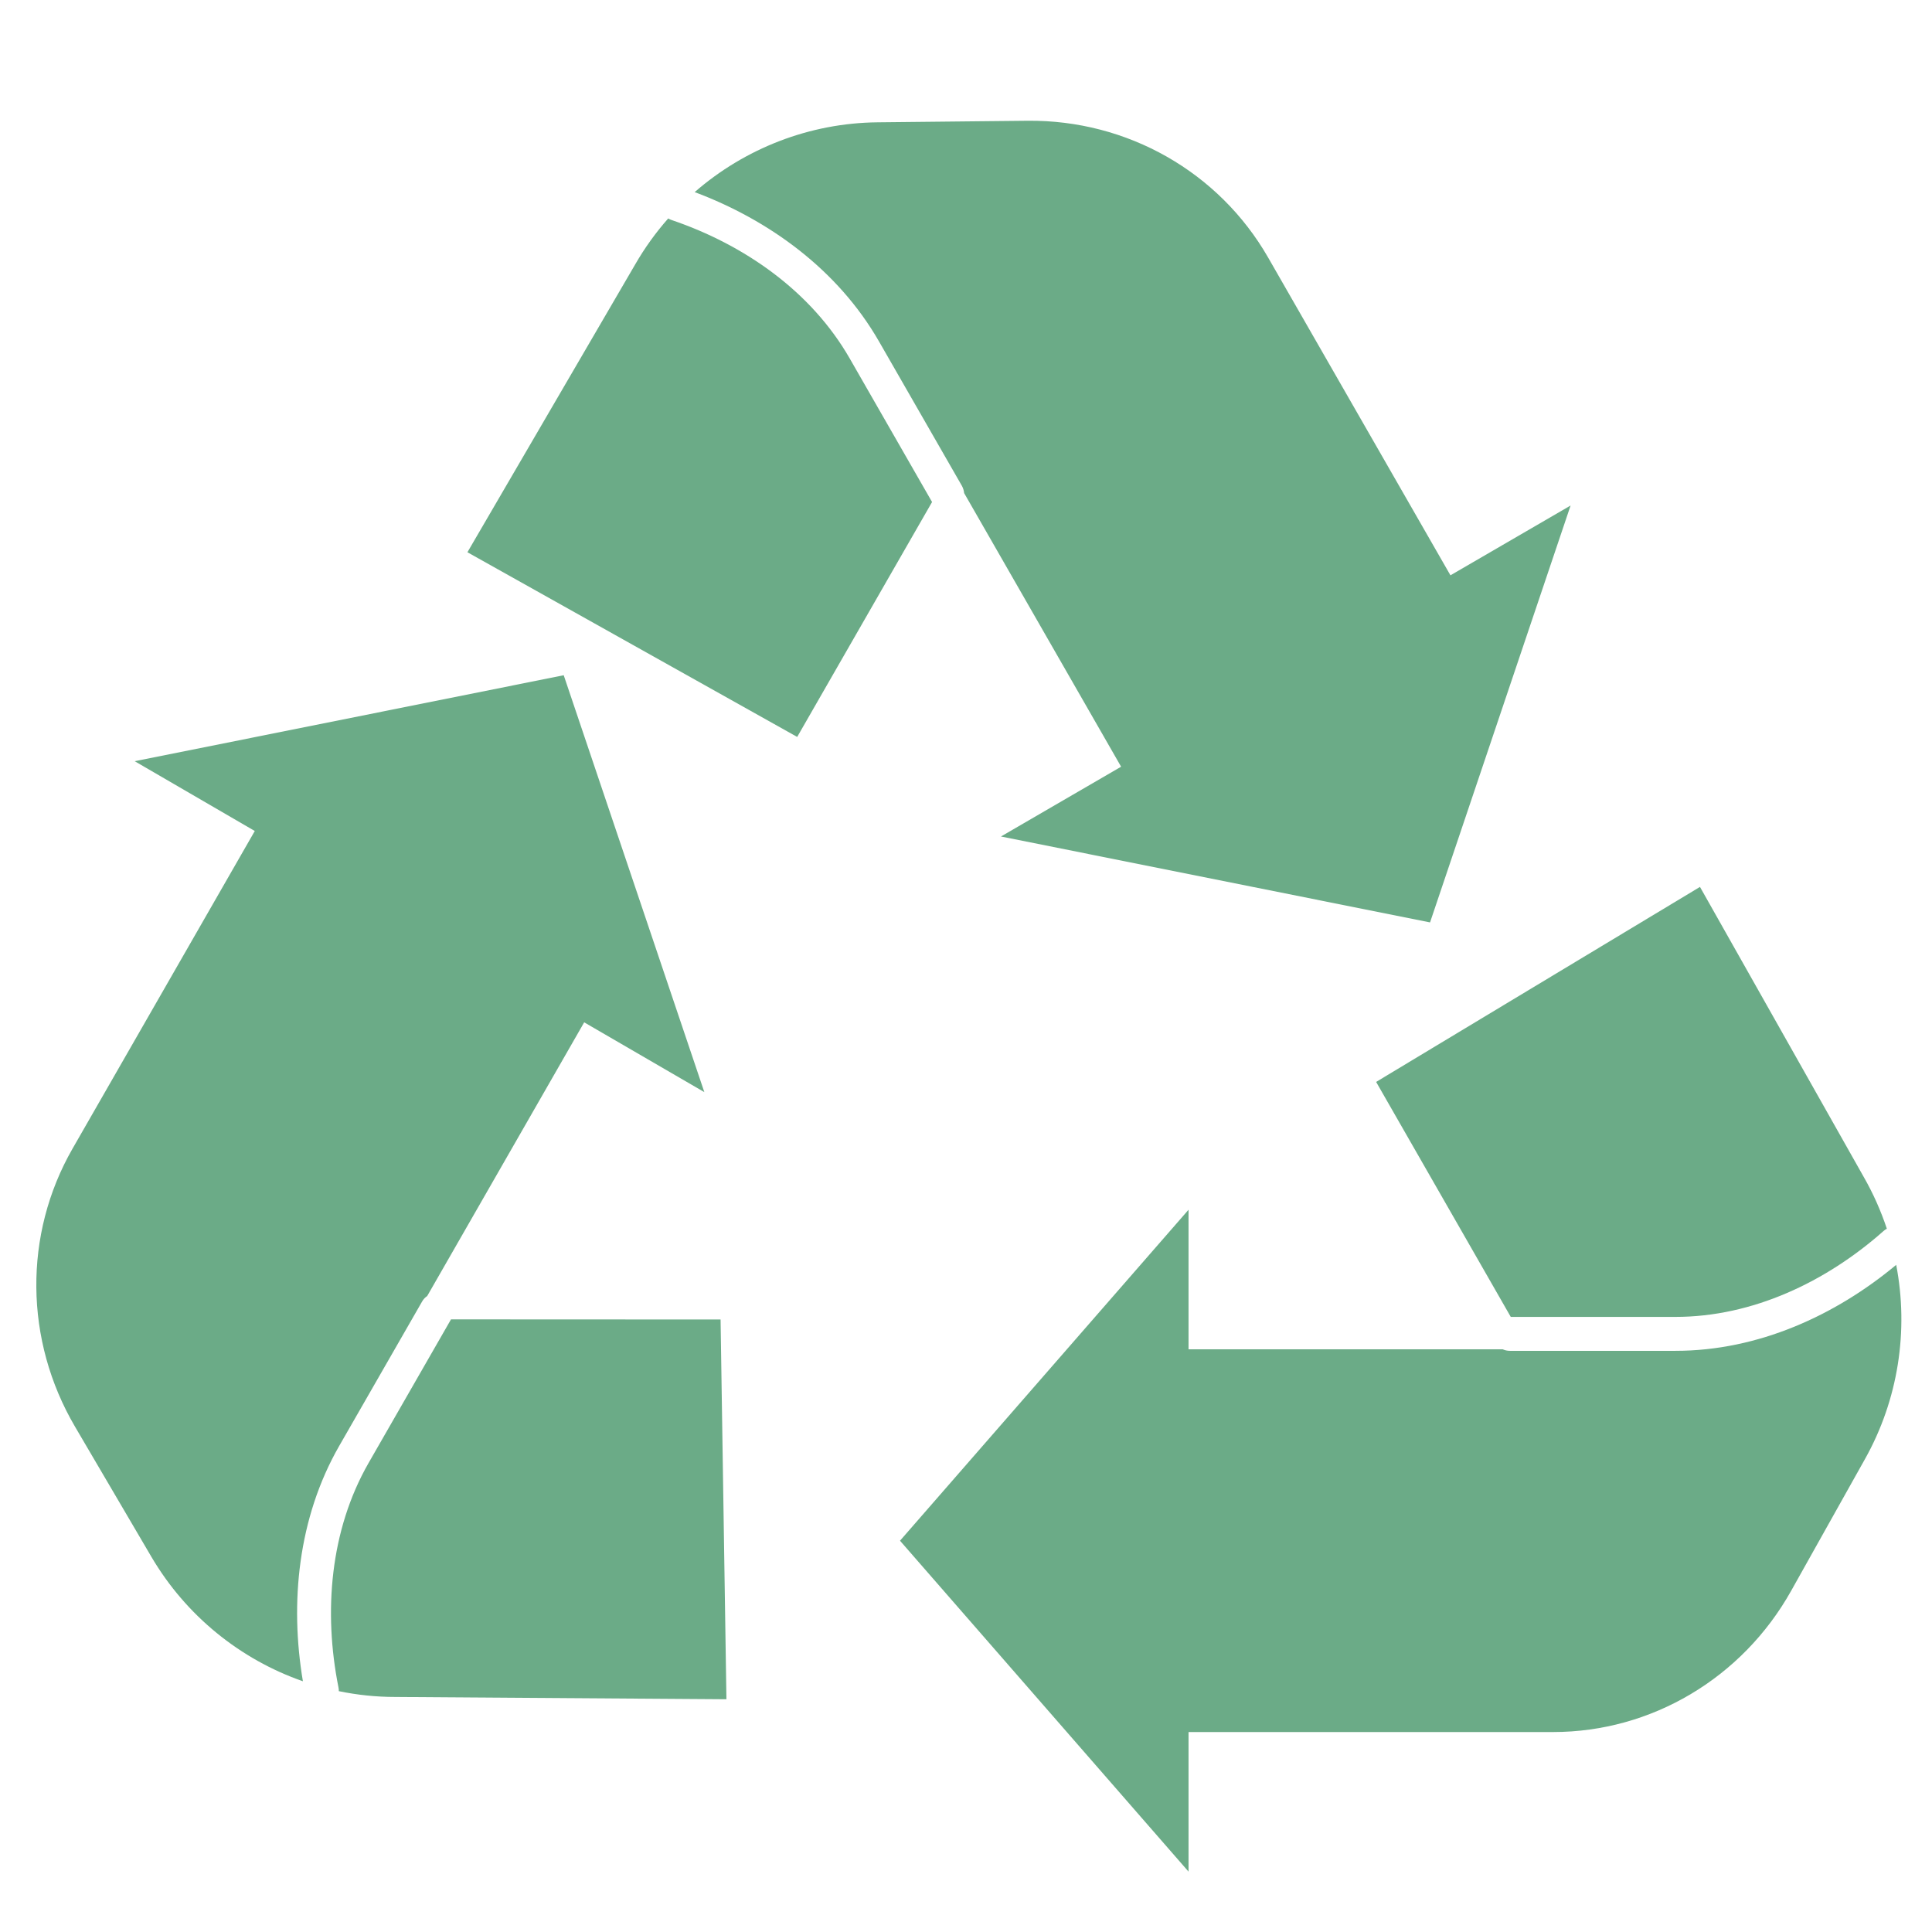<svg width="32" height="32" viewBox="0 0 32 32" fill="none" xmlns="http://www.w3.org/2000/svg">
<path fill-rule="evenodd" clip-rule="evenodd" d="M14.075 5.939L15.438 8.315L13.204 12.206L7.742 9.147L10.517 4.386C10.676 4.109 10.861 3.852 11.068 3.618C11.085 3.629 11.105 3.638 11.126 3.645C12.327 4.053 13.436 4.824 14.075 5.939ZM14.535 2.026C13.408 2.037 12.336 2.459 11.506 3.182C12.728 3.639 13.874 4.461 14.56 5.657L15.932 8.047C15.953 8.085 15.965 8.126 15.969 8.167L18.569 12.699L16.579 13.855L23.686 15.278L26.014 8.373L24.024 9.529L21.005 4.267C20.191 2.848 18.672 1.984 17.021 2L14.535 2.026ZM7.47 21.853L6.105 24.231C5.466 25.346 5.356 26.698 5.606 27.948C5.611 27.97 5.612 27.991 5.612 28.011C5.917 28.074 6.23 28.107 6.548 28.107L12.032 28.145L11.935 21.855L7.47 21.853ZM5.017 27.847C3.979 27.485 3.081 26.762 2.507 25.785L1.243 23.631C0.403 22.201 0.387 20.445 1.201 19.026L4.22 13.764L2.231 12.608L9.337 11.184L11.666 18.089L9.676 16.933L7.076 21.466C7.042 21.489 7.012 21.52 6.991 21.558L5.619 23.948C4.933 25.143 4.799 26.553 5.017 27.847ZM24.89 22.349H19.686V20.037L14.907 25.519L19.686 31V28.688H25.725C27.352 28.688 28.856 27.796 29.667 26.349L30.888 24.17C31.443 23.181 31.616 22.036 31.407 20.95C30.403 21.786 29.123 22.374 27.751 22.374H25.008C24.966 22.374 24.926 22.365 24.89 22.349ZM25.023 21.812H27.751C29.028 21.812 30.247 21.232 31.198 20.389C31.215 20.374 31.233 20.361 31.252 20.351C31.153 20.054 31.025 19.765 30.866 19.488L28.157 14.69L22.793 17.92L25.023 21.812Z" fill="#6BAB87"/>
</svg>
